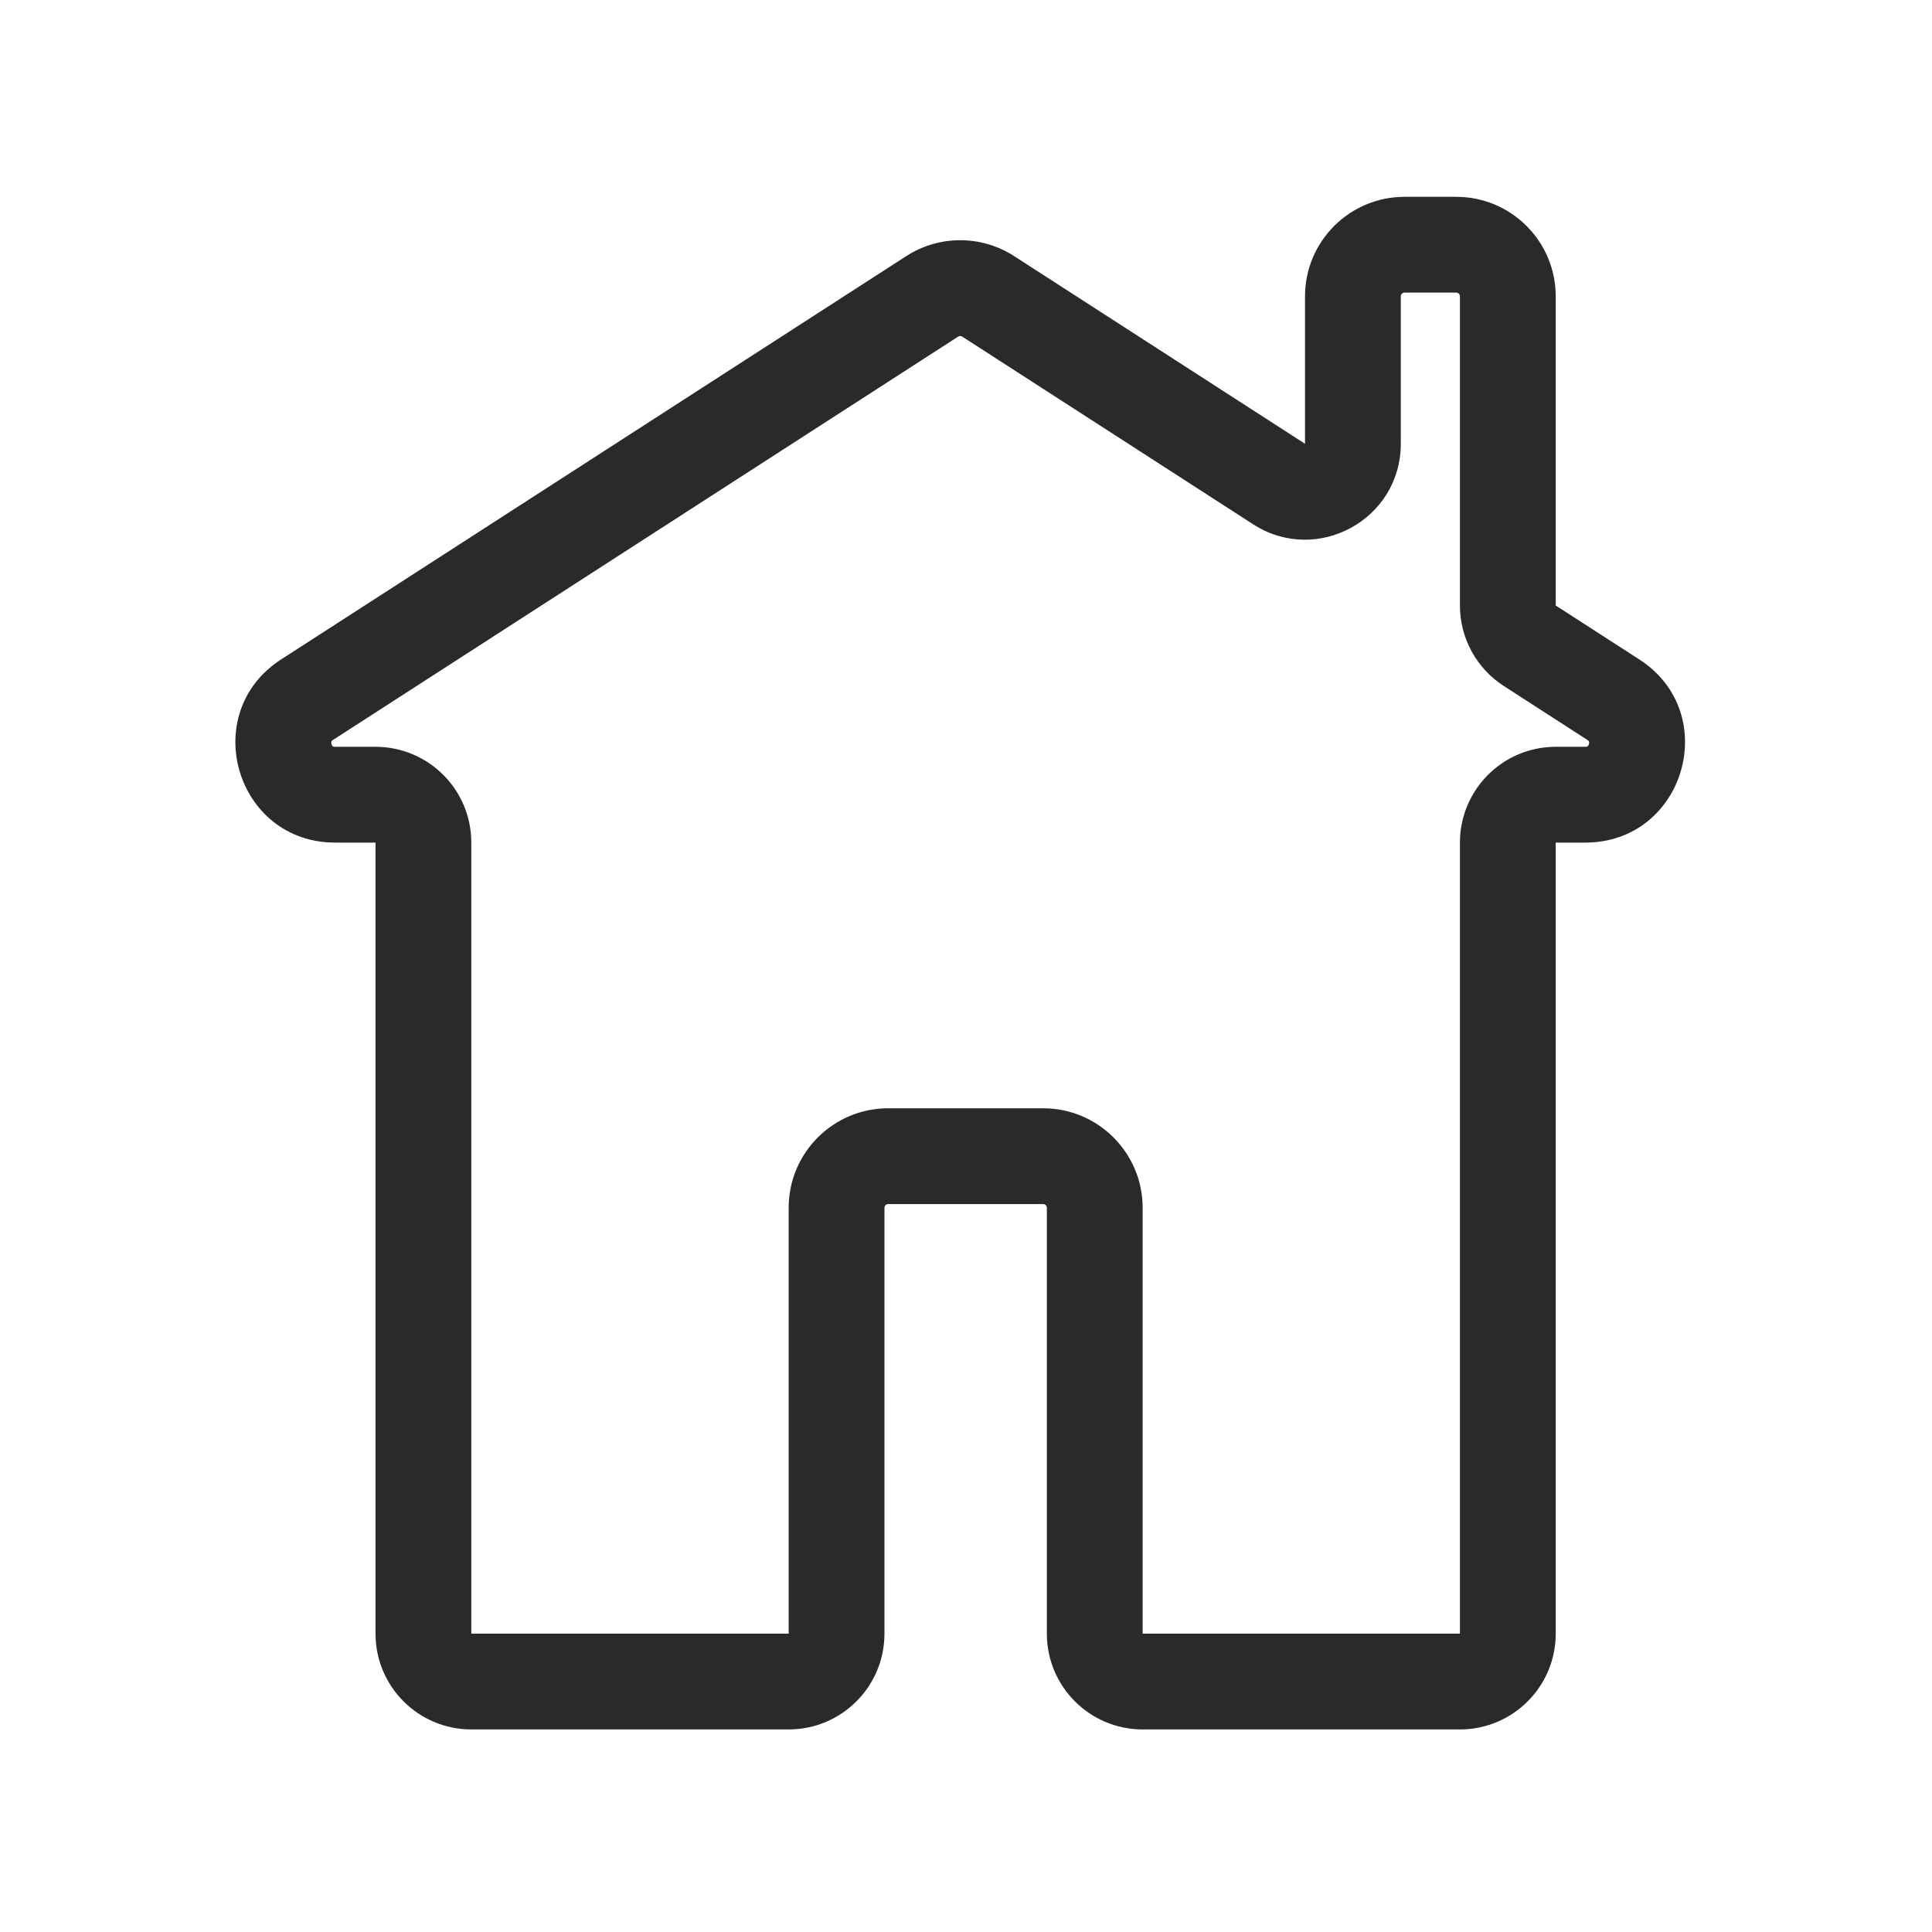 <svg width="150" height="150" viewBox="0 0 150 150" fill="none" xmlns="http://www.w3.org/2000/svg">
<path fill-rule="evenodd" clip-rule="evenodd" d="M101.321 23.009C101.321 18.741 104.781 15.281 109.049 15.281H113.058C117.326 15.281 120.786 18.741 120.786 23.009V47.011L127.273 51.197C133.748 55.374 130.79 65.418 123.084 65.418H120.786V126.836C120.786 130.943 117.456 134.273 113.349 134.273H88.715C84.608 134.273 81.278 130.943 81.278 126.836V93.773C81.278 93.613 81.148 93.483 80.987 93.483H68.96C68.799 93.483 68.669 93.613 68.669 93.773V126.836C68.669 130.943 65.339 134.273 61.232 134.273H36.592C32.484 134.273 29.155 130.943 29.155 126.836L29.155 65.418H26.016C18.31 65.418 15.351 55.374 21.827 51.197L70.36 19.885C72.911 18.239 76.189 18.239 78.739 19.885L101.321 34.454V23.009ZM109.049 22.718C108.888 22.718 108.758 22.849 108.758 23.009V34.454C108.758 40.343 102.238 43.896 97.29 40.703L74.707 26.134C74.612 26.072 74.488 26.072 74.392 26.134L25.858 57.446C25.782 57.495 25.752 57.531 25.744 57.541C25.735 57.553 25.732 57.561 25.728 57.571C25.72 57.597 25.707 57.67 25.737 57.772C25.767 57.875 25.818 57.93 25.839 57.947C25.847 57.953 25.855 57.958 25.869 57.963C25.881 57.967 25.925 57.981 26.016 57.981H29.155C33.262 57.981 36.592 61.311 36.592 65.418V126.836H61.232V93.773C61.232 89.506 64.692 86.046 68.96 86.046H80.987C85.255 86.046 88.715 89.506 88.715 93.773V126.836L113.349 126.836V65.418C113.349 61.311 116.679 57.981 120.786 57.981H123.084C123.175 57.981 123.219 57.967 123.231 57.963C123.245 57.958 123.253 57.953 123.261 57.947C123.282 57.93 123.332 57.875 123.362 57.772C123.393 57.67 123.38 57.597 123.371 57.571C123.368 57.561 123.364 57.553 123.355 57.541C123.347 57.531 123.318 57.495 123.241 57.446L116.754 53.261C114.631 51.891 113.349 49.538 113.349 47.011V23.009C113.349 22.849 113.219 22.718 113.058 22.718H109.049Z" fill="#2A2A2A"/>
</svg>
